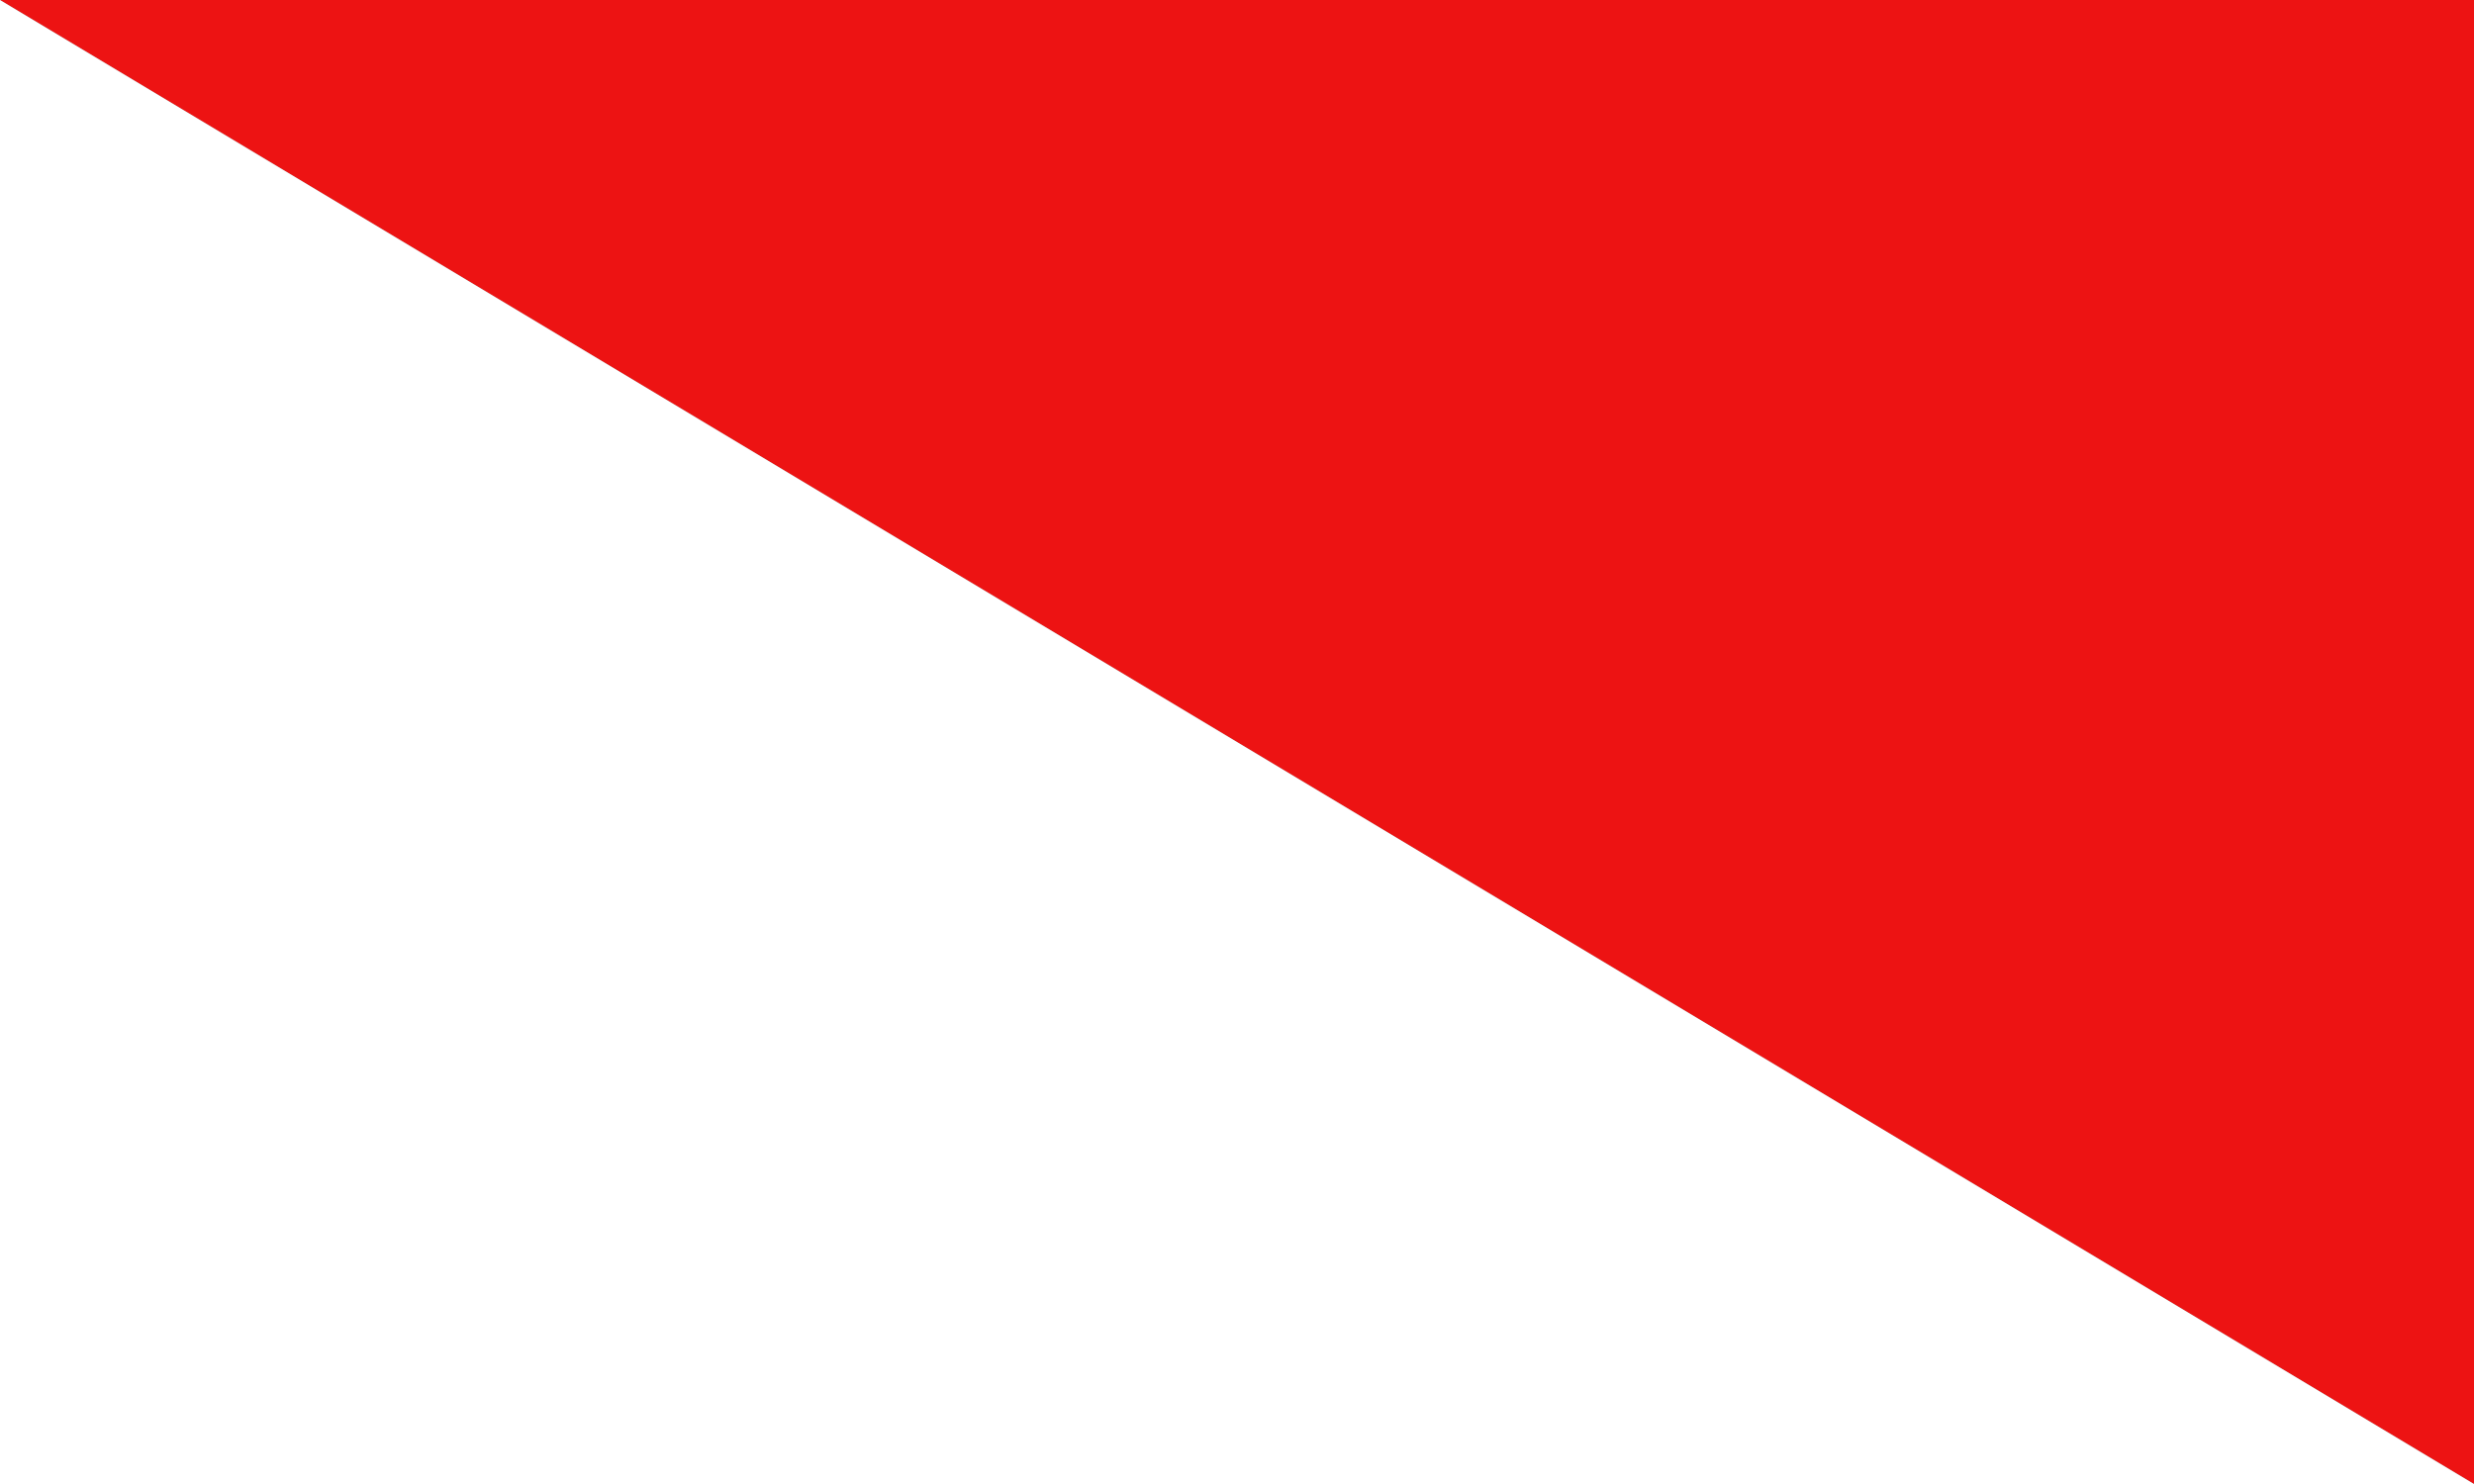 <?xml version="1.0" encoding="UTF-8" standalone="no"?>
<svg
   xmlns:dc="http://purl.org/dc/elements/1.1/"
   xmlns:cc="http://creativecommons.org/ns#"
   xmlns:rdf="http://www.w3.org/1999/02/22-rdf-syntax-ns#"
   xmlns:svg="http://www.w3.org/2000/svg"
   xmlns="http://www.w3.org/2000/svg"
   xmlns:sodipodi="http://sodipodi.sourceforge.net/DTD/sodipodi-0.dtd"
   xmlns:inkscape="http://www.inkscape.org/namespaces/inkscape"
   width="500"
   height="300"
   viewBox="0 0 132.292 79.375"
   version="1.1"
   id="svg8"
   inkscape:version="1.0.2 (e86c870879, 2021-01-15)"
   sodipodi:docname="plevia_flag_1.svg"
   inkscape:export-filename="/home/turm/plevia_flag_1.png"
   inkscape:export-xdpi="383.99994"
   inkscape:export-ydpi="383.99994">
  <defs
     id="defs2" />
  <sodipodi:namedview
     id="base"
     pagecolor="#ffffff"
     bordercolor="#666666"
     borderopacity="1.0"
     inkscape:pageopacity="0.0"
     inkscape:pageshadow="2"
     inkscape:zoom="0.9899495"
     inkscape:cx="104.11479"
     inkscape:cy="198.70719"
     inkscape:document-units="mm"
     inkscape:current-layer="layer2"
     inkscape:document-rotation="0"
     showgrid="false"
     units="px"
     showguides="false"
     inkscape:window-width="1920"
     inkscape:window-height="1009"
     inkscape:window-x="0"
     inkscape:window-y="0"
     inkscape:window-maximized="1" />
  <g
     inkscape:label="Layer 1"
     inkscape:groupmode="layer"
     id="layer1">
    <rect
       style="fill:#808080;fill-rule:evenodd;stroke-width:0.262"
       id="rect1406"
       width="132.292"
       height="79.375"
       x="-2.5431316e-06"
       y="-7.1054274e-15" />
  </g>
  <g
     inkscape:groupmode="layer"
     id="layer2"
     inkscape:label="Layer 2">
    <path
       style="fill:#ed1313;fill-opacity:1;stroke:none;stroke-width:0.265;stroke-linecap:butt;stroke-linejoin:miter;stroke-miterlimit:4;stroke-dasharray:none;stroke-opacity:1"
       d="M 132.292,79.375 -6.6666668e-7,-1e-6 H 132.292 v 79.375"
       id="path1430" />
    <path
       style="fill:#ffffff;fill-opacity:1;stroke:none;stroke-width:0.265;stroke-linecap:butt;stroke-linejoin:miter;stroke-miterlimit:4;stroke-dasharray:none;stroke-opacity:1"
       d="M -5.6666667e-6,4.9999999e-7 132.292,79.375 H -5.6666667e-6 V 4.9999999e-7"
       id="path1430-6" />
  </g>
</svg>
